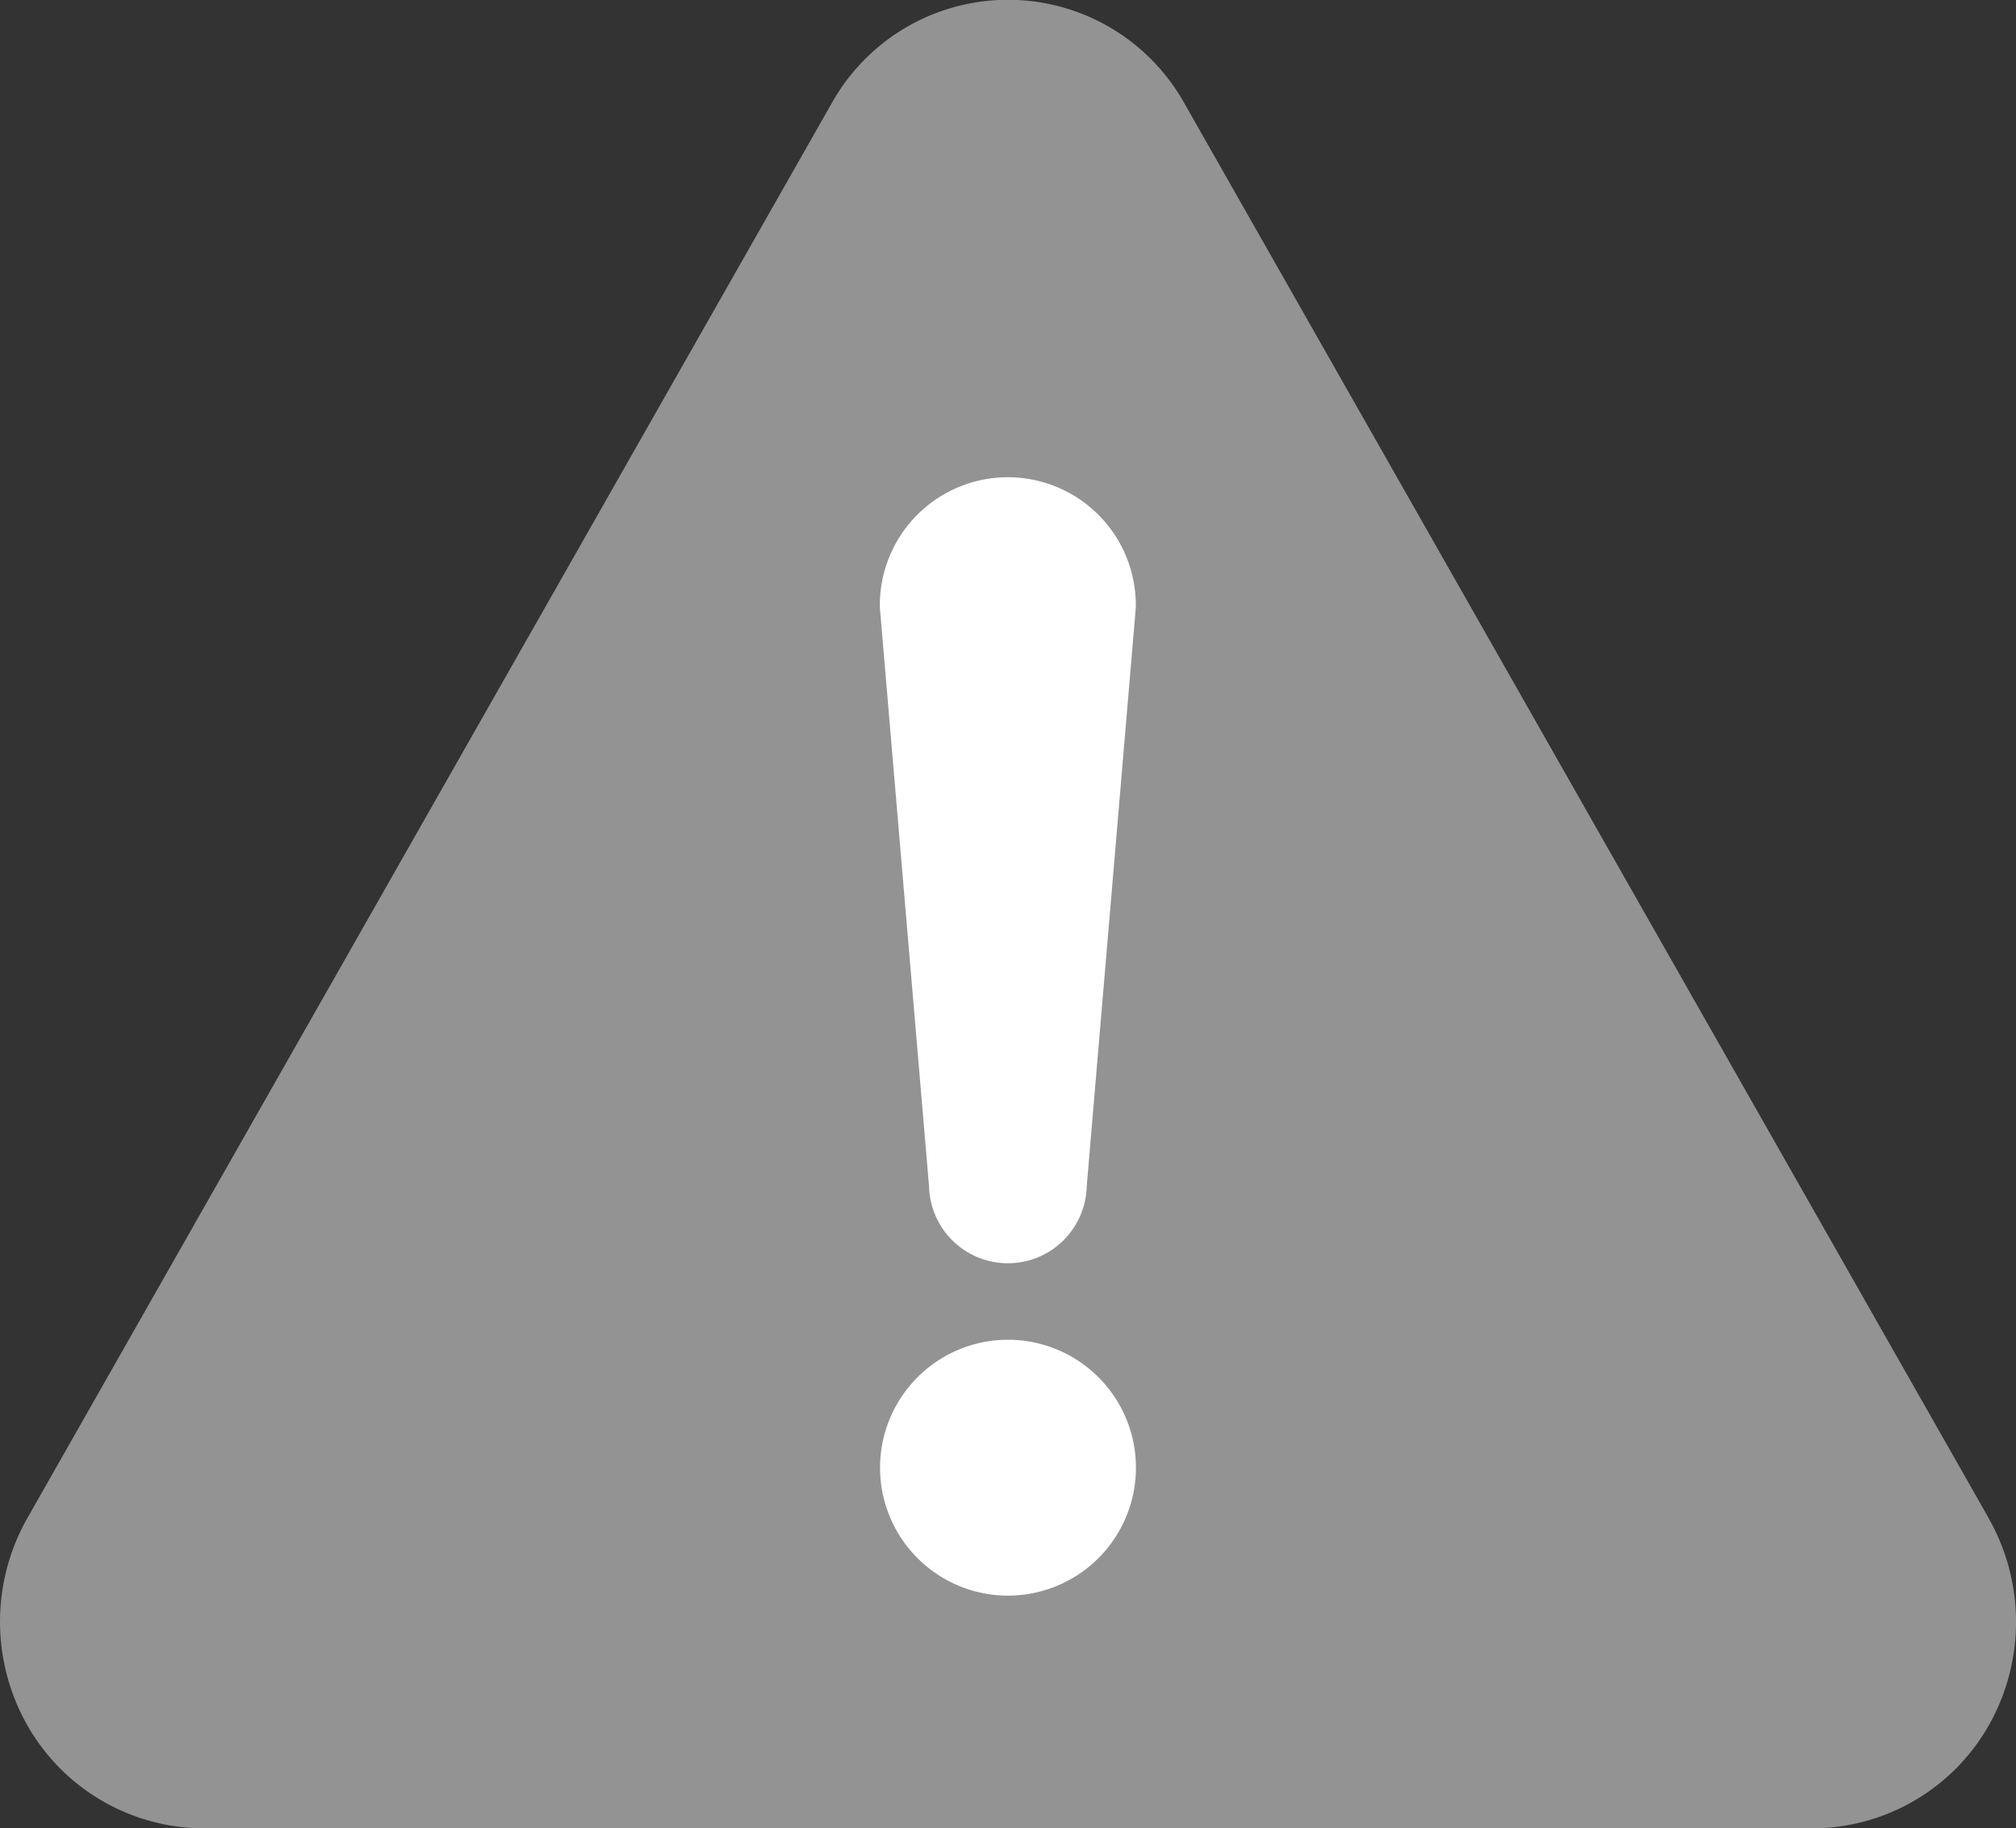<svg xmlns="http://www.w3.org/2000/svg" width="43" height="39" viewBox="0 0 43 39">
  <rect x="0" y="0" width="43" height="39" fill="#333333" stroke="none"/>
  <defs>
    <style>
      .cls-1 {
        fill: #939393;
      }

      .cls-2 {
        fill: #fff;
      }
    </style>
  </defs>
  <g id="グループ_19" data-name="グループ 19" transform="translate(-476 -1170)">
    <path id="パス_124" data-name="パス 124" class="cls-1" d="M42.421,32.389,25.26,2.2a4.308,4.308,0,0,0-7.519,0L.58,32.388a4.479,4.479,0,0,0,0,4.408A4.341,4.341,0,0,0,4.339,39H38.662a4.339,4.339,0,0,0,3.759-2.2,4.477,4.477,0,0,0,0-4.407" transform="translate(476 1170)"/>
    <path id="パス_125" data-name="パス 125" class="cls-2" d="M226.721,340.535a2.729,2.729,0,1,1,2.729-2.73,2.731,2.731,0,0,1-2.729,2.73" transform="translate(270.779 863.501)"/>
    <path id="パス_126" data-name="パス 126" class="cls-2" d="M228.4,135a1.682,1.682,0,0,1-3.363,0l-1.049-12.343a2.73,2.73,0,1,1,5.459,0Z" transform="translate(270.779 1060.305)"/>
  </g>
</svg>
